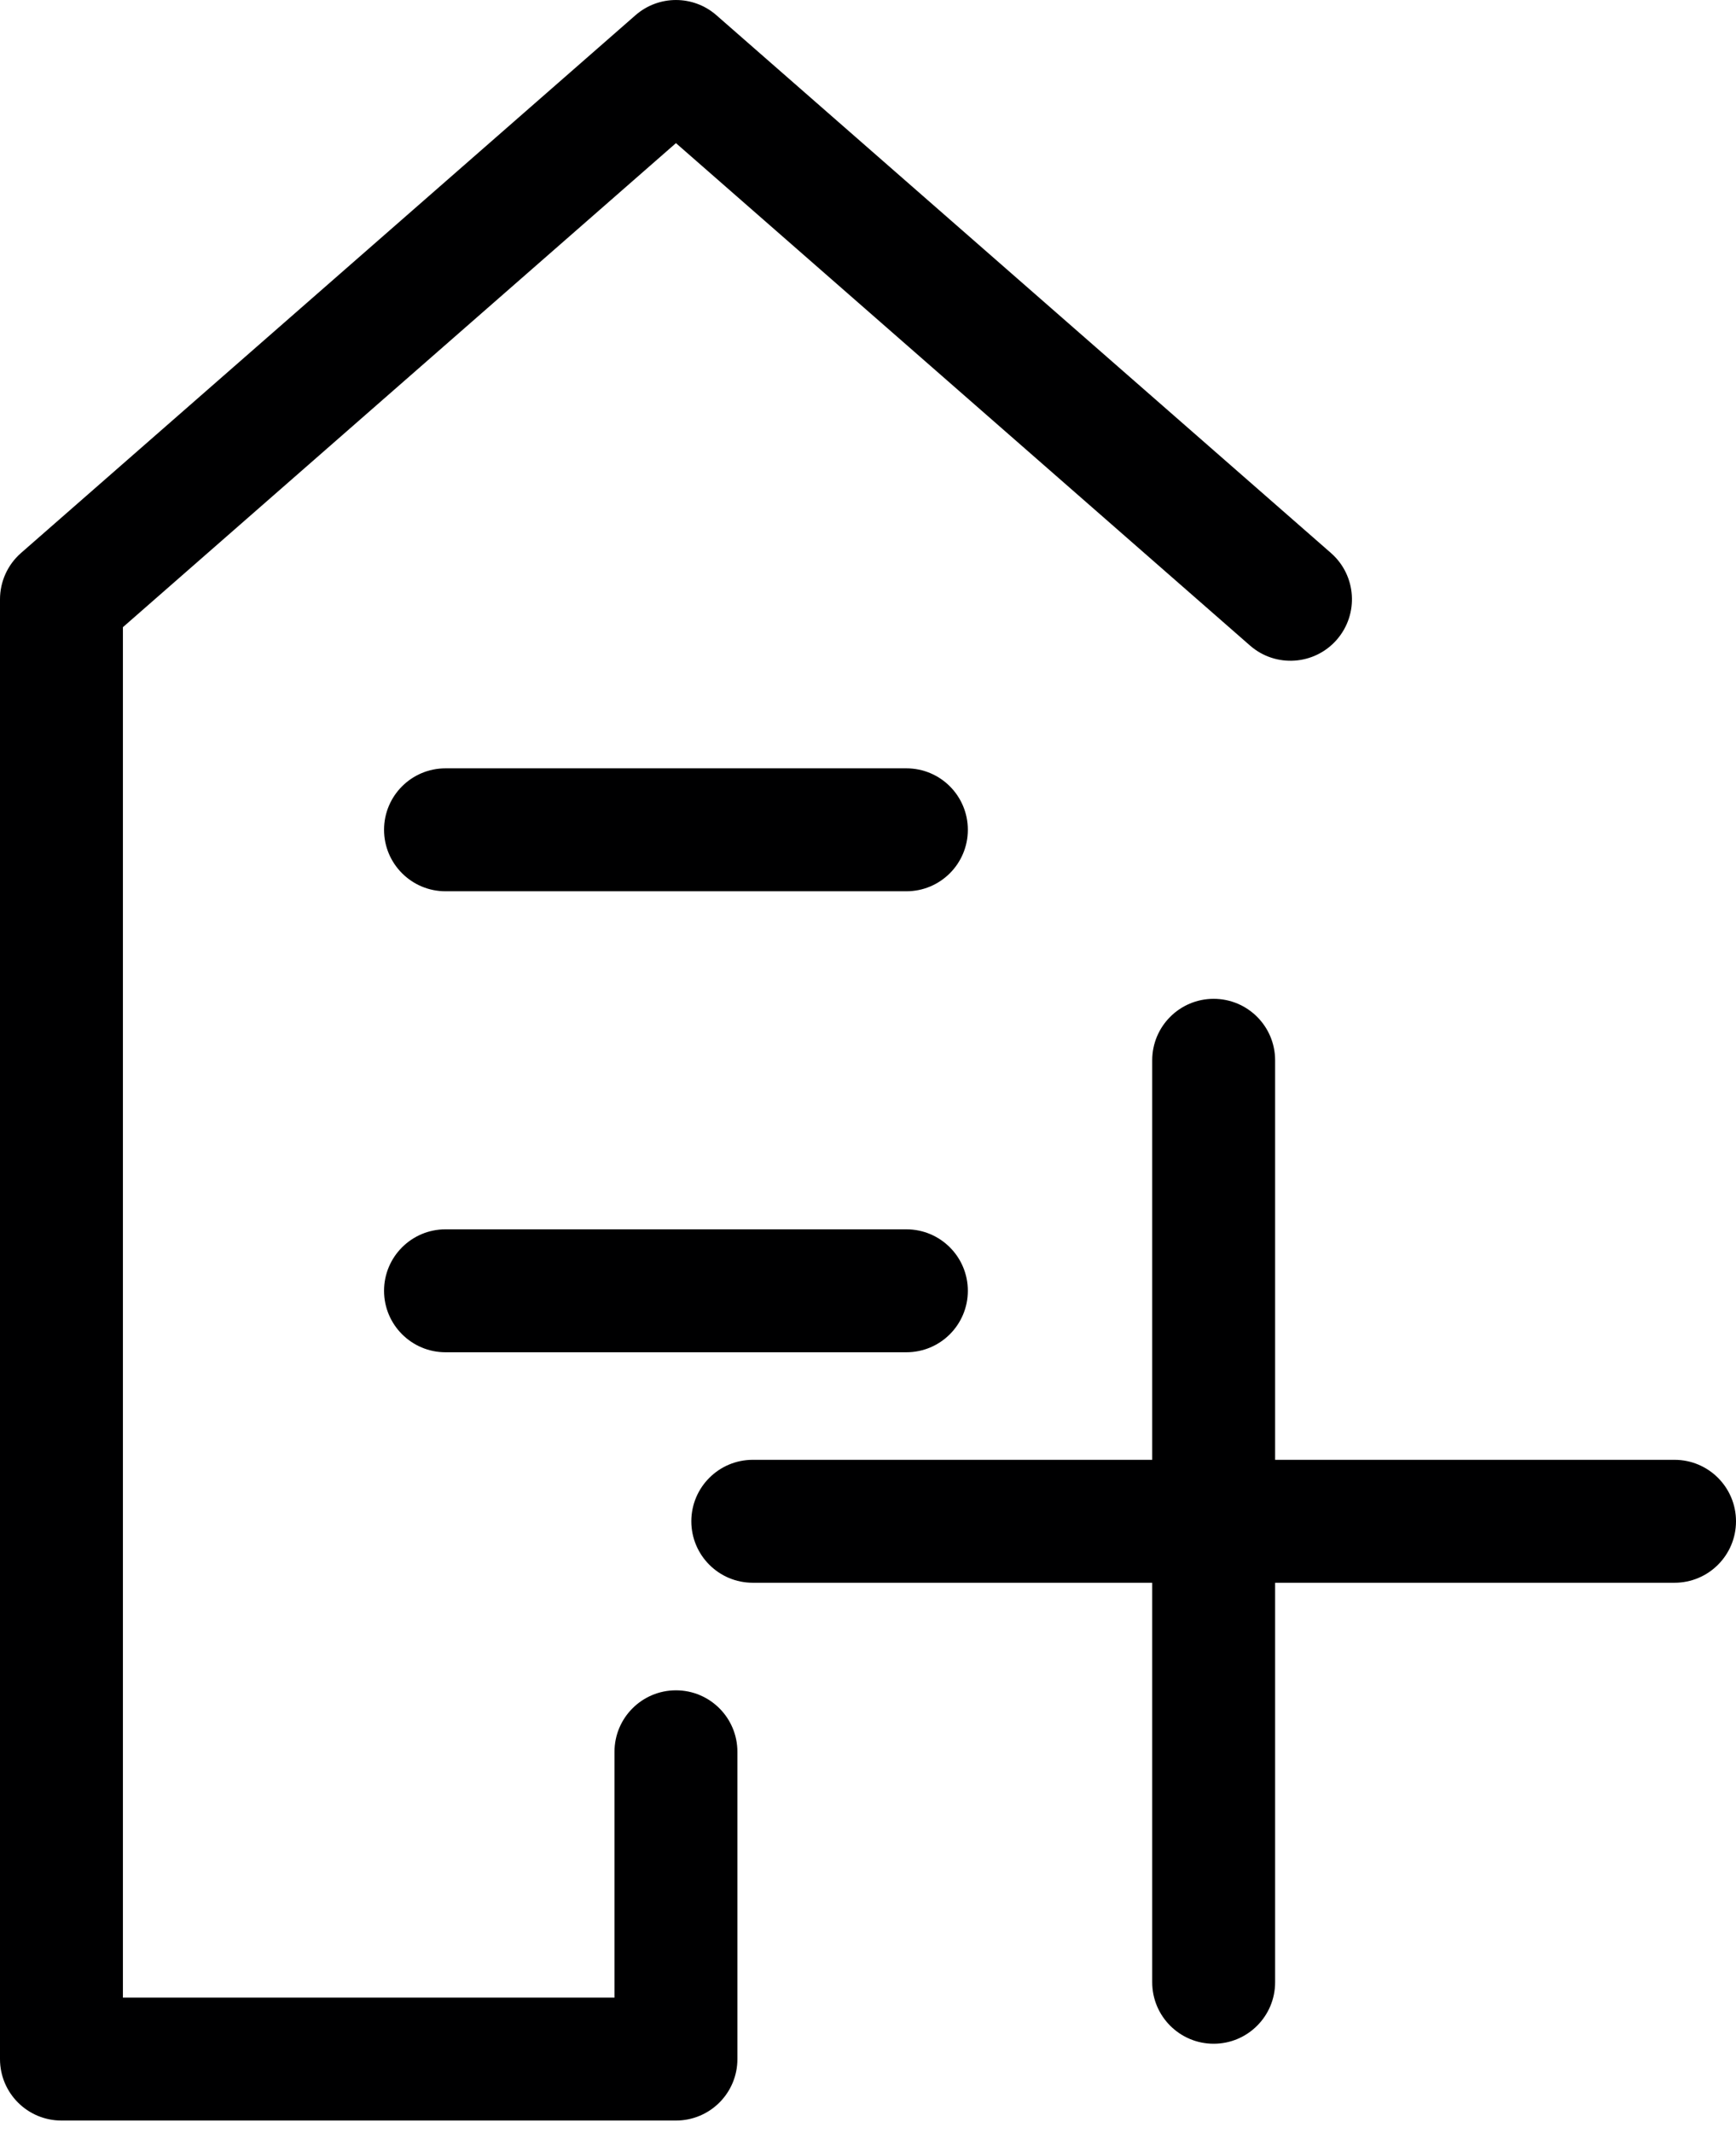 <svg width="35" height="43" viewBox="0 0 35 43" fill="none" xmlns="http://www.w3.org/2000/svg">
<path fill-rule="evenodd" clip-rule="evenodd" d="M12.812 0.307C13.28 -0.102 13.977 -0.102 14.444 0.307L26.834 11.147C27.349 11.598 27.401 12.38 26.95 12.896C26.5 13.41 25.717 13.463 25.202 13.012L13.628 2.885L2.478 12.642V40.266H12.389V35.31C12.389 34.626 12.944 34.071 13.628 34.071C14.313 34.071 14.867 34.626 14.867 35.31V41.504C14.867 42.189 14.313 42.743 13.628 42.743H1.239C0.555 42.743 0 42.189 0 41.504V12.08C0 11.722 0.154 11.383 0.423 11.147L12.812 0.307ZM7.743 16.726C7.743 16.041 8.298 15.487 8.982 15.487H18.274C18.959 15.487 19.513 16.041 19.513 16.726C19.513 17.41 18.959 17.965 18.274 17.965H8.982C8.298 17.965 7.743 17.41 7.743 16.726ZM24.469 20.133C25.153 20.133 25.708 20.687 25.708 21.372V29.425H33.761C34.445 29.425 35 29.98 35 30.664C35 31.348 34.445 31.903 33.761 31.903H25.708V39.956C25.708 40.64 25.153 41.195 24.469 41.195C23.785 41.195 23.23 40.64 23.23 39.956V31.903H15.177C14.493 31.903 13.938 31.348 13.938 30.664C13.938 29.98 14.493 29.425 15.177 29.425H23.23V21.372C23.23 20.687 23.785 20.133 24.469 20.133ZM7.743 26.018C7.743 25.334 8.298 24.779 8.982 24.779H18.274C18.959 24.779 19.513 25.334 19.513 26.018C19.513 26.702 18.959 27.257 18.274 27.257H8.982C8.298 27.257 7.743 26.702 7.743 26.018Z" fill="#000001"/>
</svg>
